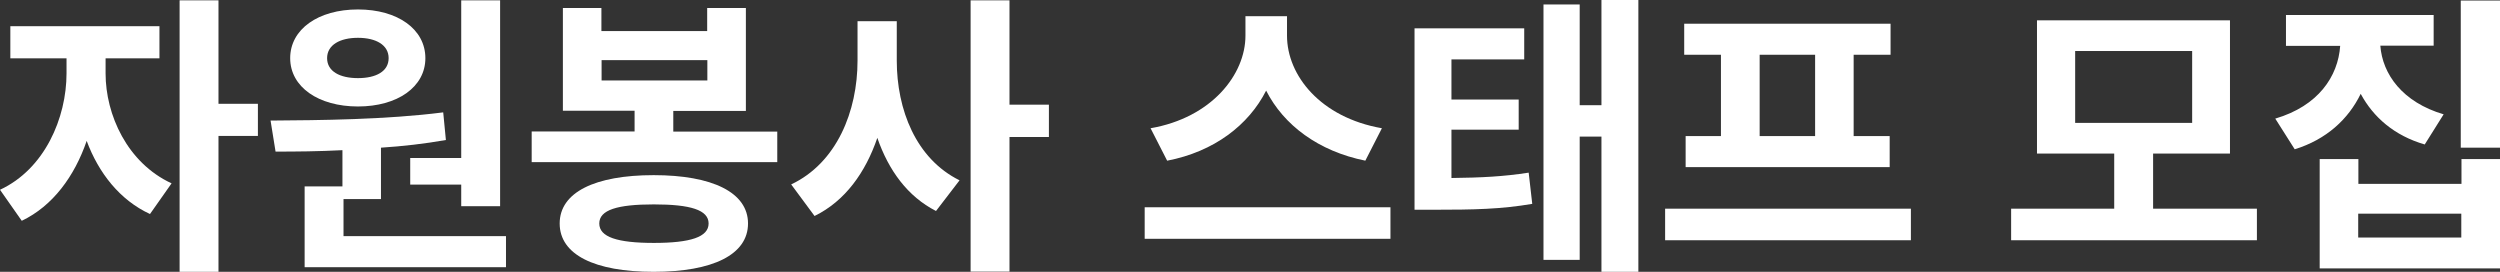 <?xml version="1.0" encoding="UTF-8"?>
<svg id="b" data-name="レイヤー 2" xmlns="http://www.w3.org/2000/svg" viewBox="0 0 140.17 15.24">
  <rect x="0" y="0" width="140.17" height="15.24" fill="#333333" stroke="none"/>
  <defs>
    <style>
      .d {
        fill: #fff;
      }
    </style>
  </defs>
  <g id="c" data-name="レイヤー 1">
    <g>
      <path class="d" d="M5.92,4.12c0,2.31,1.21,5.01,3.7,6.16l-1.21,1.72c-1.69-.78-2.88-2.3-3.55-4.1-.68,1.98-1.9,3.65-3.64,4.48l-1.22-1.74c2.5-1.16,3.73-4.02,3.73-6.53v-.84H.58v-1.8h8.36v1.8h-3.02v.84ZM14.46,7.62h-2.21v7.62h-2.18V.02h2.18v5.8h2.21v1.8Z"/>
      <path class="d" d="M28.37,13.24v1.74h-11.29v-4.53h2.12v-2.03c-1.34.07-2.61.08-3.75.08l-.28-1.74c2.78-.02,6.48-.05,9.68-.46l.15,1.55c-1.19.21-2.41.35-3.64.43v2.88h-2.1v2.08h9.11ZM16.27,3.26c0-1.62,1.57-2.73,3.8-2.73s3.78,1.11,3.78,2.73-1.57,2.71-3.78,2.71-3.8-1.09-3.8-2.71ZM18.34,3.26c0,.74.71,1.12,1.73,1.12s1.72-.38,1.72-1.12-.71-1.14-1.72-1.14-1.73.4-1.73,1.14ZM25.86,8.86V.02h2.18v11.54h-2.18v-1.21h-2.86v-1.49h2.86Z"/>
      <path class="d" d="M43.58,7.37v1.72h-13.77v-1.72h5.77v-1.16h-4.02V.45h2.16v1.29h5.93V.45h2.17v5.77h-4.07v1.16h5.82ZM41.94,12.53c0,1.75-1.98,2.71-5.29,2.71s-5.27-.96-5.27-2.71,1.98-2.71,5.27-2.71,5.29.97,5.29,2.71ZM39.73,12.53c0-.76-1.02-1.07-3.07-1.07s-3.06.31-3.06,1.07,1.01,1.09,3.06,1.09,3.07-.33,3.07-1.09ZM33.73,4.51h5.93v-1.14h-5.93v1.14Z"/>
      <path class="d" d="M50.28,3.4c0,2.74,1.07,5.5,3.52,6.71l-1.32,1.72c-1.59-.81-2.66-2.28-3.29-4.1-.66,1.93-1.8,3.54-3.52,4.38l-1.31-1.77c2.56-1.21,3.72-4.11,3.72-6.94V1.19h2.2v2.21ZM58.81,7.68h-2.21v7.55h-2.18V.02h2.18v5.85h2.21v1.82Z"/>
      <path class="d" d="M77.96,11.62v1.77h-13.78v-1.77h13.78ZM76.56,9.01c-2.64-.53-4.59-2-5.57-3.93-.98,1.93-2.91,3.42-5.55,3.93l-.93-1.82c3.42-.59,5.32-3.01,5.32-5.19V.91h2.33v1.09c0,2.23,1.88,4.59,5.32,5.19l-.93,1.82Z"/>
      <path class="d" d="M81.38,9.98c1.69-.02,2.91-.08,4.33-.3l.2,1.75c-1.75.3-3.26.33-5.54.33h-1.06V1.59h6.15v1.74h-4.08v2.25h3.77v1.69h-3.77v2.73ZM91.86,0v15.24h-2.07v-7.58h-1.22v6.91h-2.03V.25h2.03v5.65h1.22V0h2.07Z"/>
      <path class="d" d="M107.14,11.7v1.77h-13.78v-1.77h13.78ZM96.5,3.07h-2.07v-1.74h11.57v1.74h-2.07v4.56h2.02v1.74h-11.44v-1.74h1.98V3.07ZM101.77,3.07h-3.11v4.56h3.11V3.07Z"/>
      <path class="d" d="M126.54,11.7v1.77h-13.78v-1.77h5.78v-3.09h-4.33V1.14h10.82v7.47h-4.31v3.09h5.82ZM116.35,6.89h6.56V2.86h-6.56v4.03Z"/>
      <path class="d" d="M135.95,8.1c-1.72-.5-2.89-1.54-3.59-2.84-.69,1.42-1.92,2.56-3.7,3.11l-1.09-1.72c2.41-.71,3.52-2.36,3.64-4.08h-3.04V.84h8.28v1.72h-2.99c.12,1.6,1.24,3.17,3.55,3.85l-1.06,1.69ZM138,8.92h2.17v6.13h-10.11v-6.13h2.17v1.39h5.78v-1.39ZM138,11.98h-5.78v1.34h5.78v-1.34ZM140.17.03v8.25h-2.2V.03h2.2Z"/>
    </g>
  </g>
</svg>